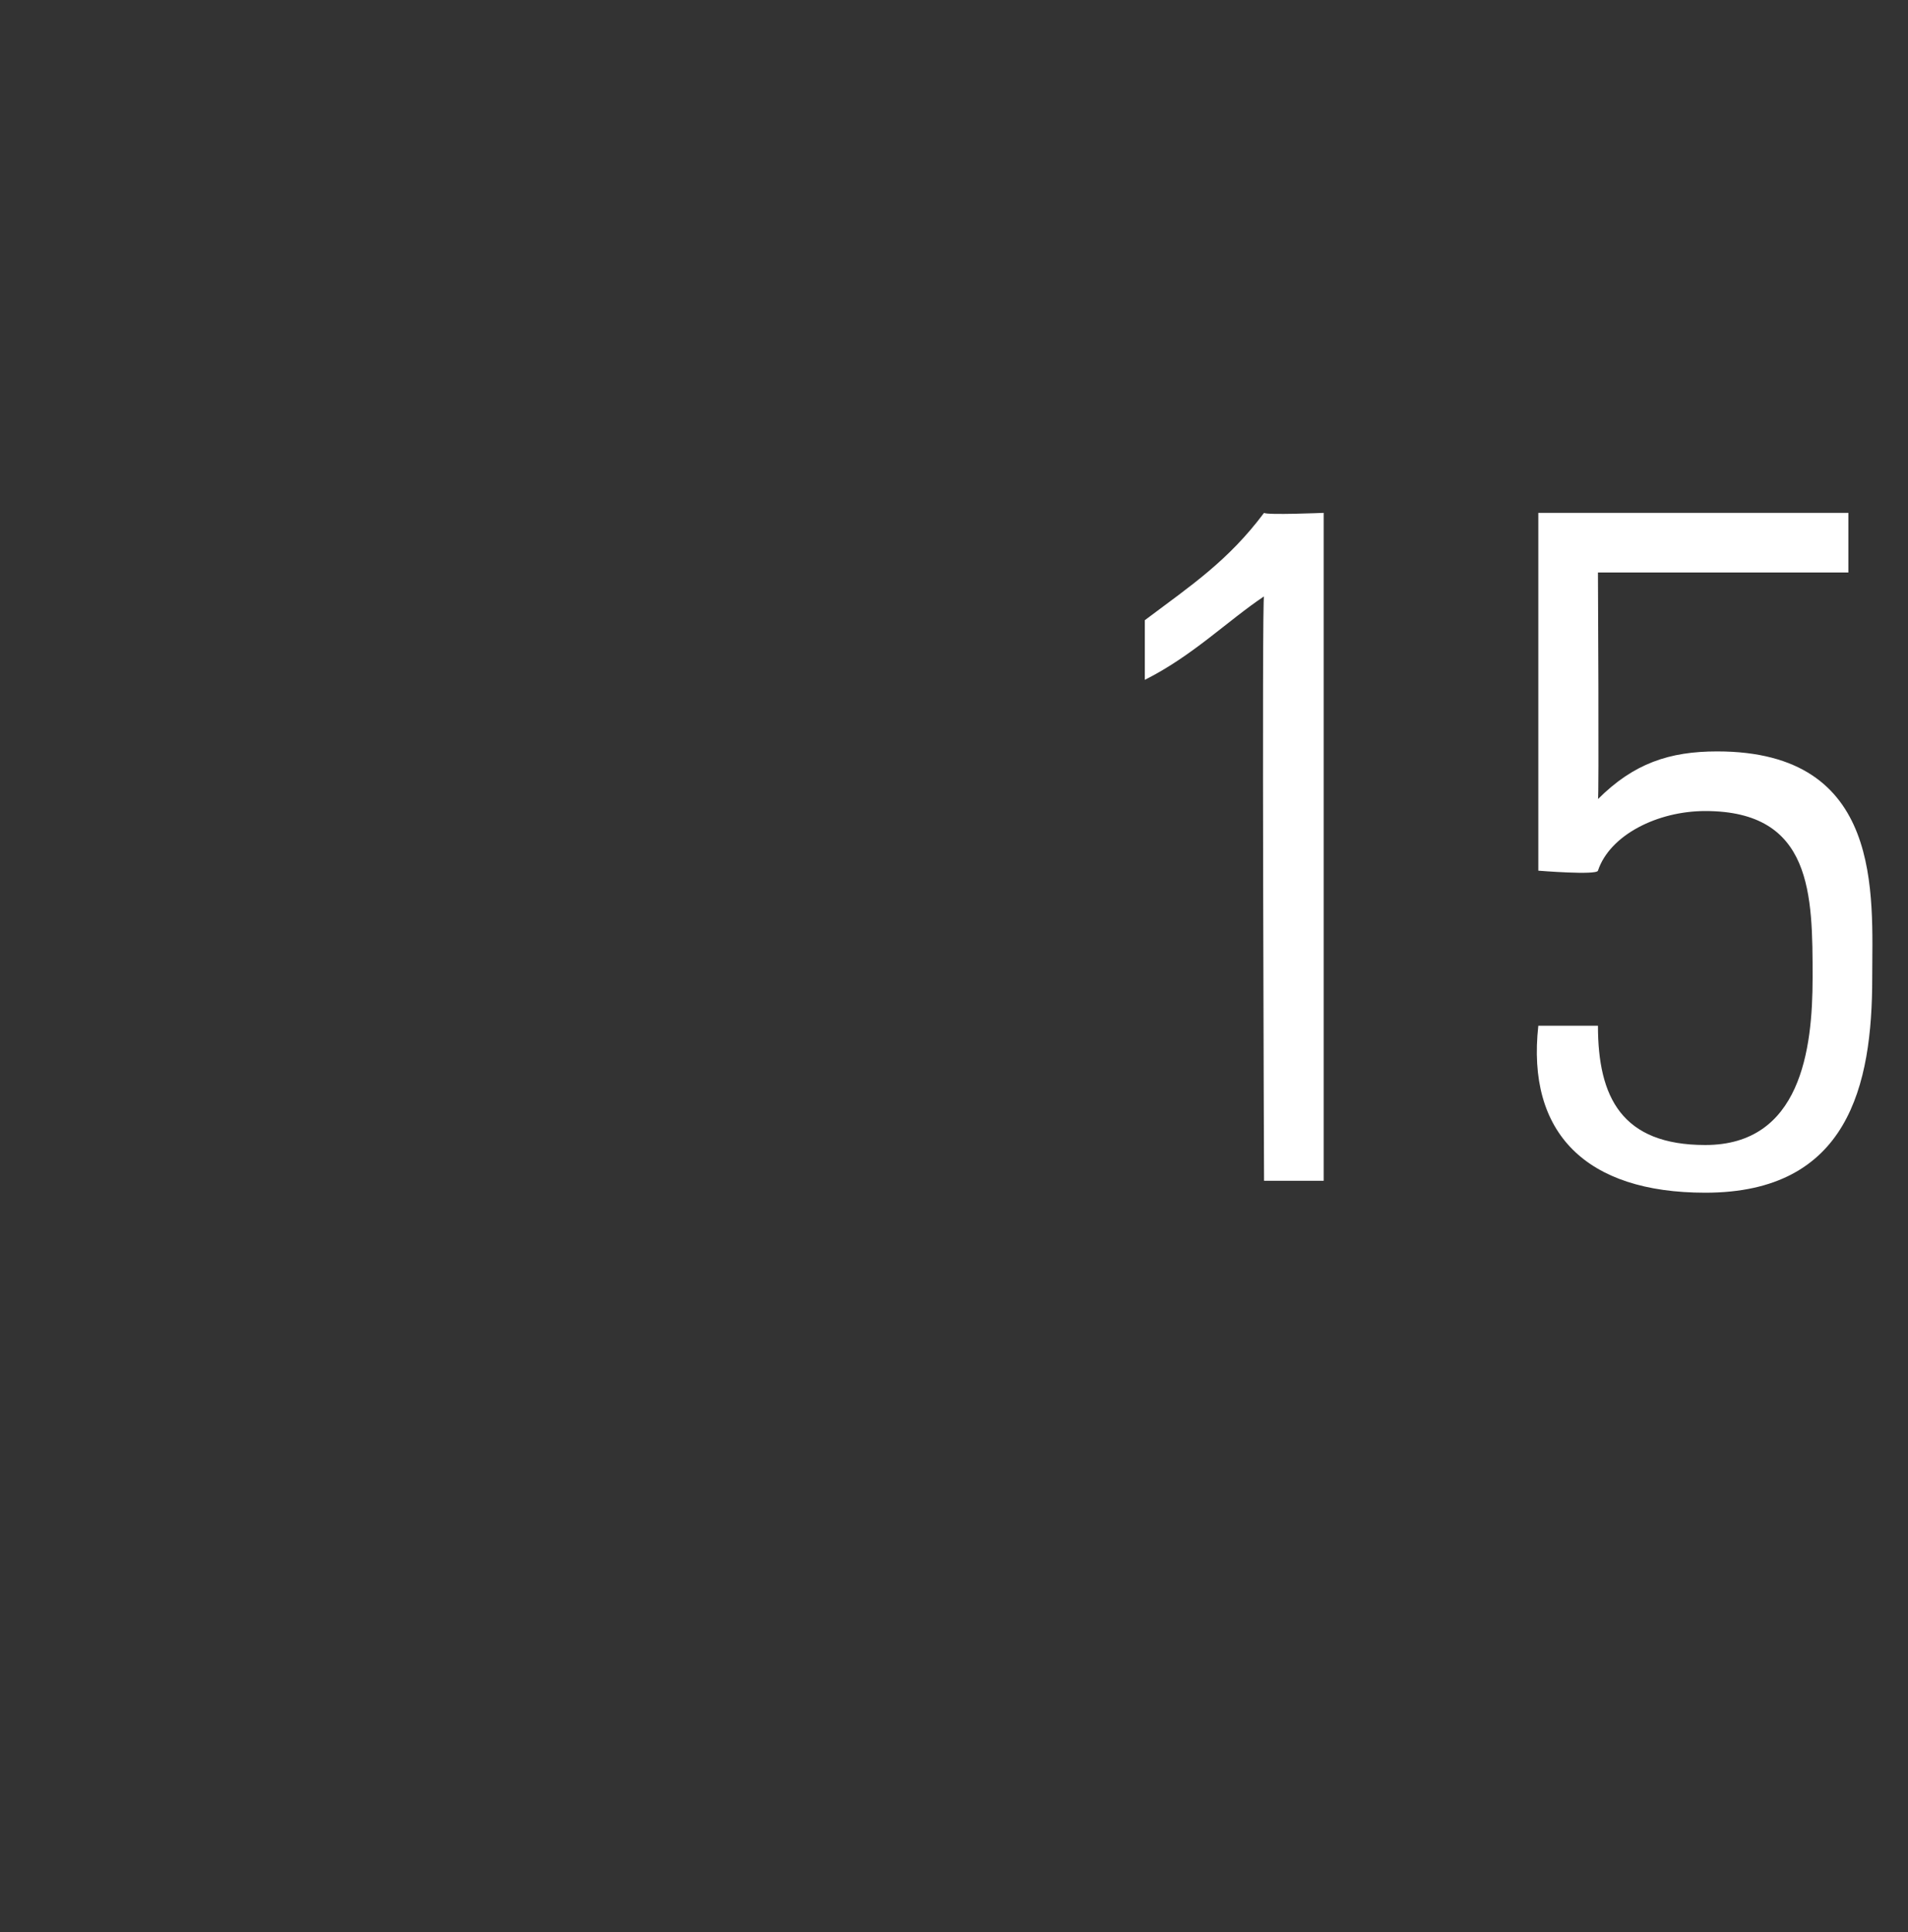 <?xml version="1.0" standalone="no"?><!DOCTYPE svg PUBLIC "-//W3C//DTD SVG 1.1//EN" "http://www.w3.org/Graphics/SVG/1.1/DTD/svg11.dtd"><svg xmlns="http://www.w3.org/2000/svg" version="1.1" width="16px" height="16.2px" viewBox="0 -1 16 16.2" style="top:-1px"><rect x="0" y="-1" width="16" height="16.2" fill="#333333" stroke="none"/><desc>15</desc><defs/><g id="Polygon44960"><path d="m9.6 4.2c.4-.3.7-.5 1-.9c.02.02.5 0 .5 0l0 5.6l-.5 0c0 0-.02-4.94 0-4.9c-.3.2-.6.5-1 .7c0 0 0-.5 0-.5zm6.1 3c0 .9-.2 1.8-1.4 1.8c-1 0-1.5-.5-1.4-1.4c0 0 .5 0 .5 0c0 .6.2 1 .9 1c.8 0 .9-.8.9-1.4c0-.7 0-1.4-.9-1.4c-.4 0-.8.2-.9.5c-.01.04-.5 0-.5 0l0-3l2.6 0l0 .5l-2.1 0c0 0 .01 1.94 0 1.9c.3-.3.6-.4 1-.4c1.4 0 1.3 1.2 1.3 1.9z" stroke="none" fill="#fff"/></g></svg>